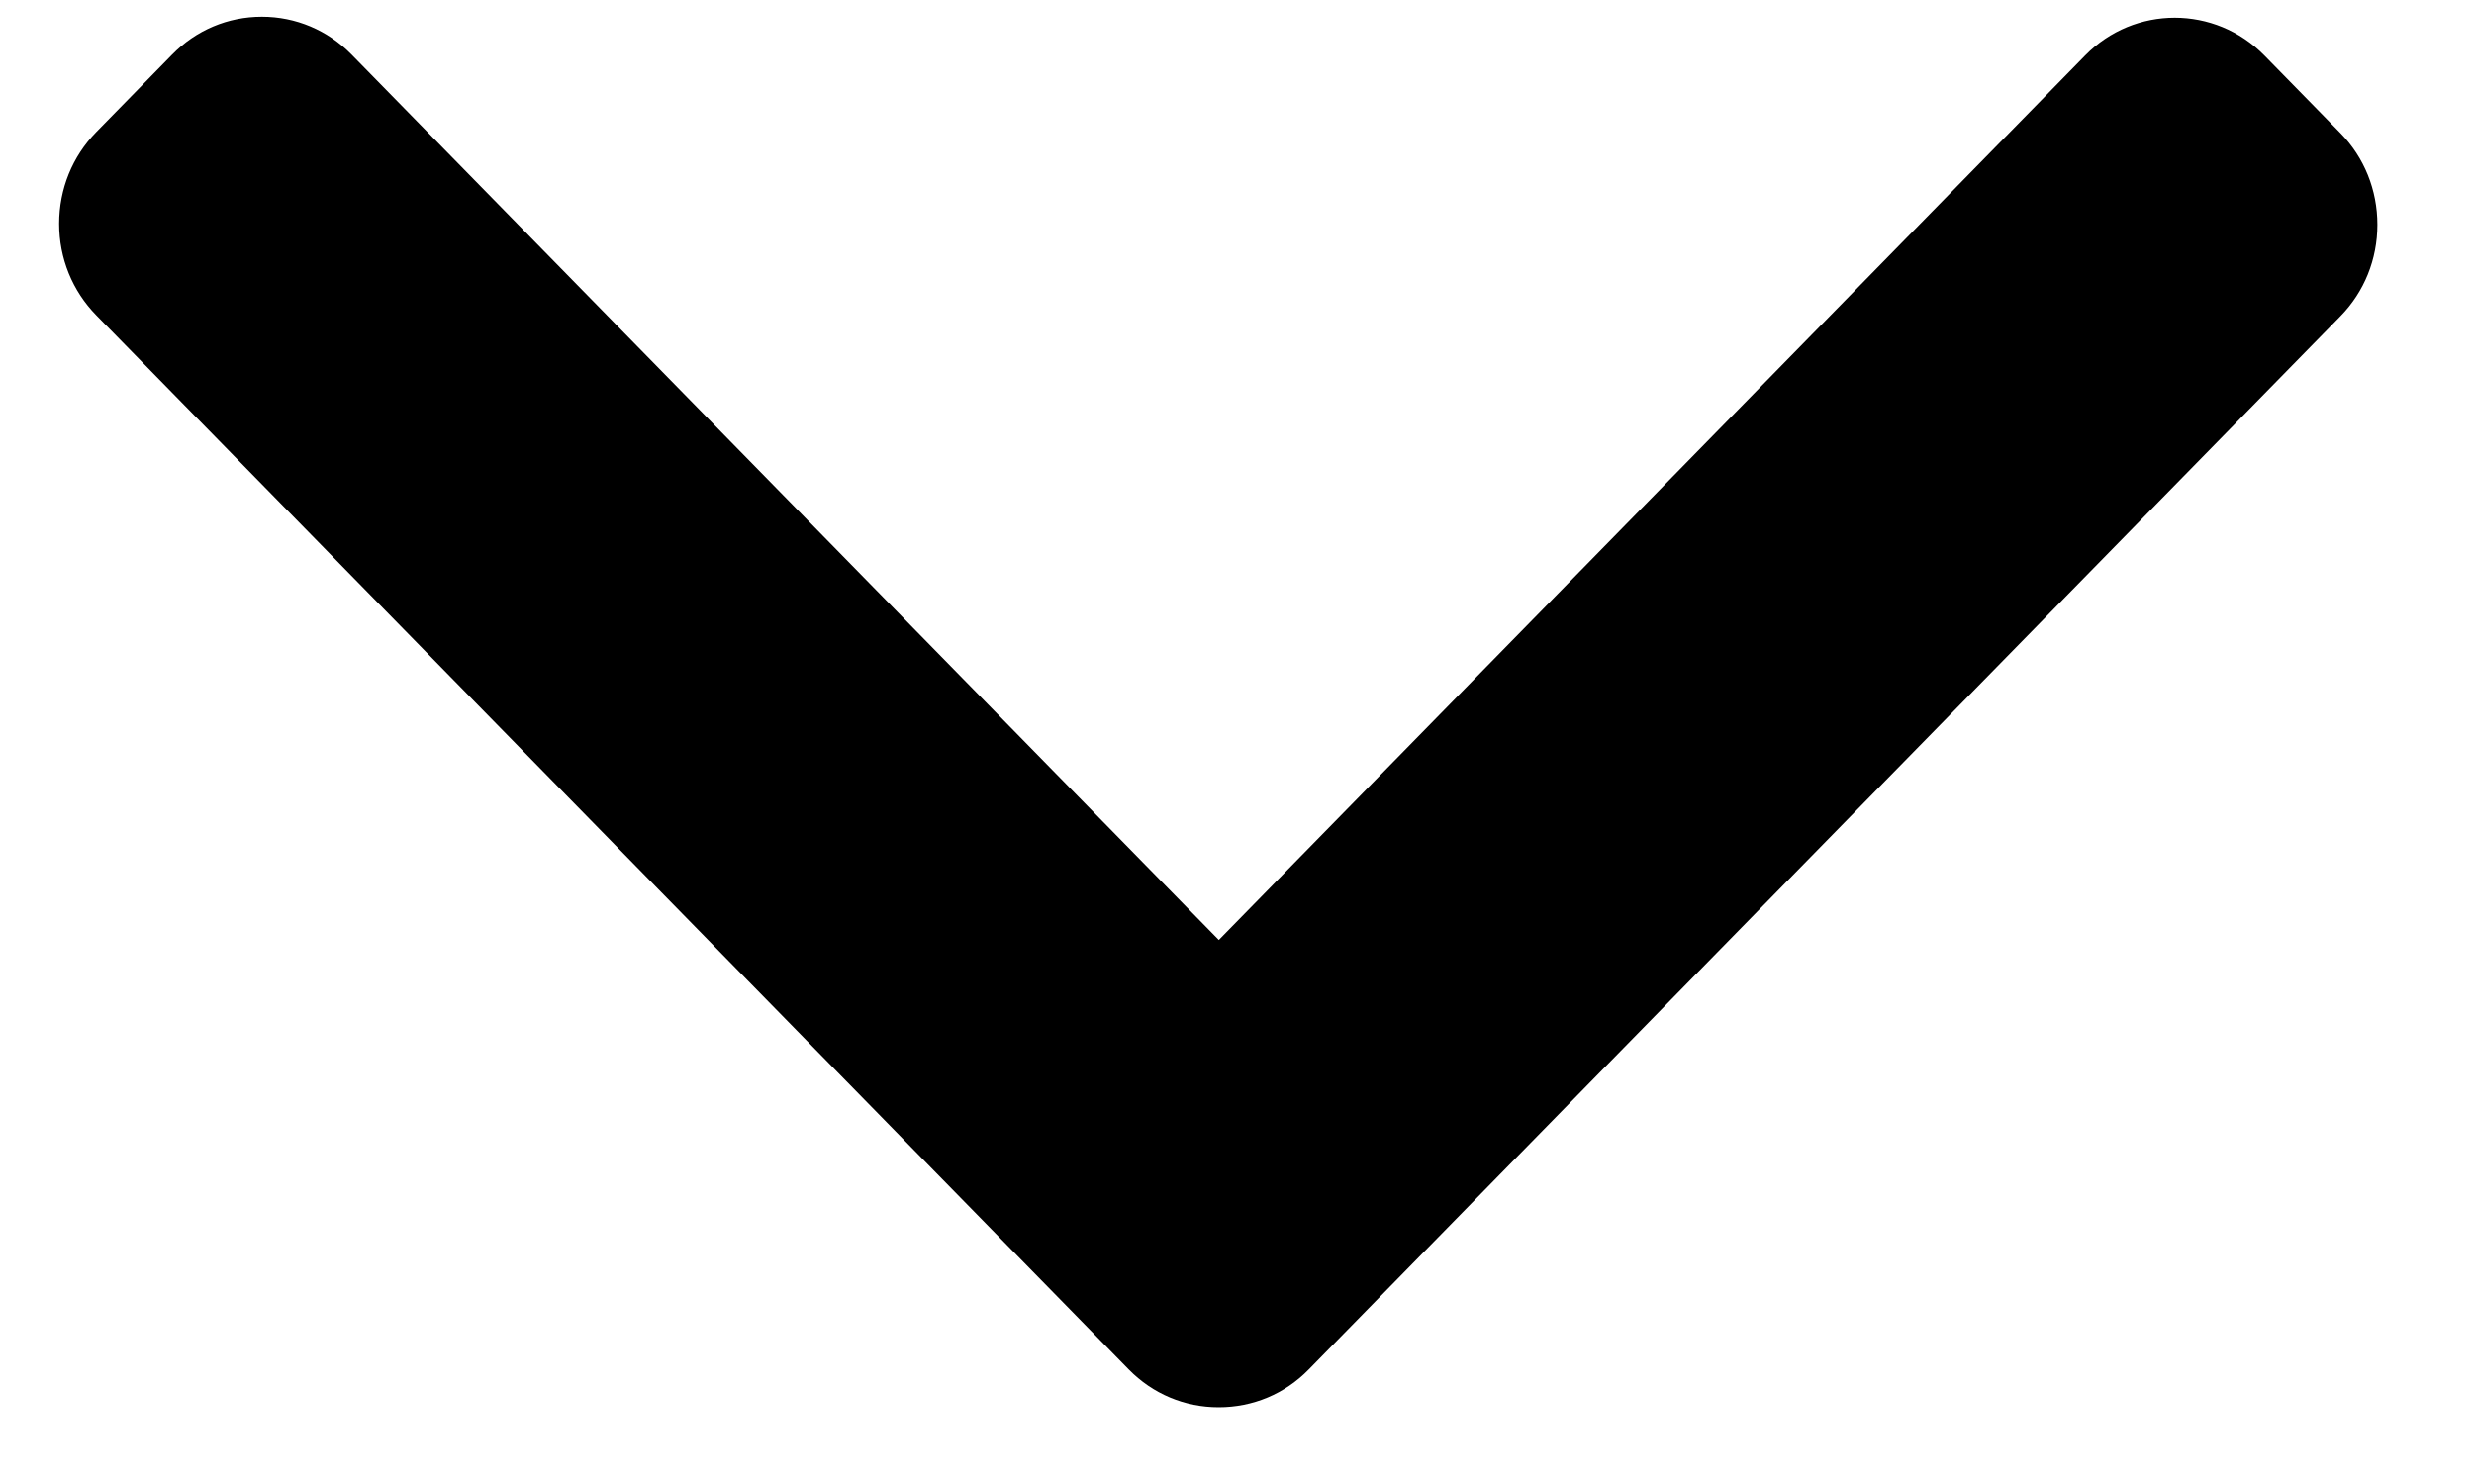 <?xml version="1.0" encoding="UTF-8"?>
<svg width="20px" height="12px" viewBox="0 0 20 12" version="1.1" xmlns="http://www.w3.org/2000/svg" xmlns:xlink="http://www.w3.org/1999/xlink">
    <title>Path Copy 5</title>
    <g id="Home" stroke="none" stroke-width="1" fill="none" fill-rule="evenodd">
        <g id="Logic-contact" transform="translate(-1368, -2621)" fill="#000000" fill-rule="nonzero">
            <path d="M1383.165,2626.027 L1374.648,2617.687 C1374.451,2617.494 1374.188,2617.388 1373.908,2617.388 C1373.627,2617.388 1373.364,2617.494 1373.167,2617.687 L1372.54,2618.301 C1372.132,2618.701 1372.132,2619.352 1372.54,2619.751 L1379.692,2626.754 L1372.532,2633.765 C1372.335,2633.958 1372.226,2634.216 1372.226,2634.49 C1372.226,2634.765 1372.335,2635.022 1372.532,2635.215 L1373.159,2635.829 C1373.356,2636.022 1373.619,2636.129 1373.9,2636.129 C1374.18,2636.129 1374.443,2636.022 1374.64,2635.829 L1383.165,2627.482 C1383.363,2627.288 1383.471,2627.03 1383.471,2626.755 C1383.471,2626.479 1383.363,2626.22 1383.165,2626.027 Z" id="Path-Copy-5" transform="translate(1377.849, 2626.758) rotate(-270) translate(-1377.849, -2626.758)"></path>
        </g>
    </g>
</svg>
